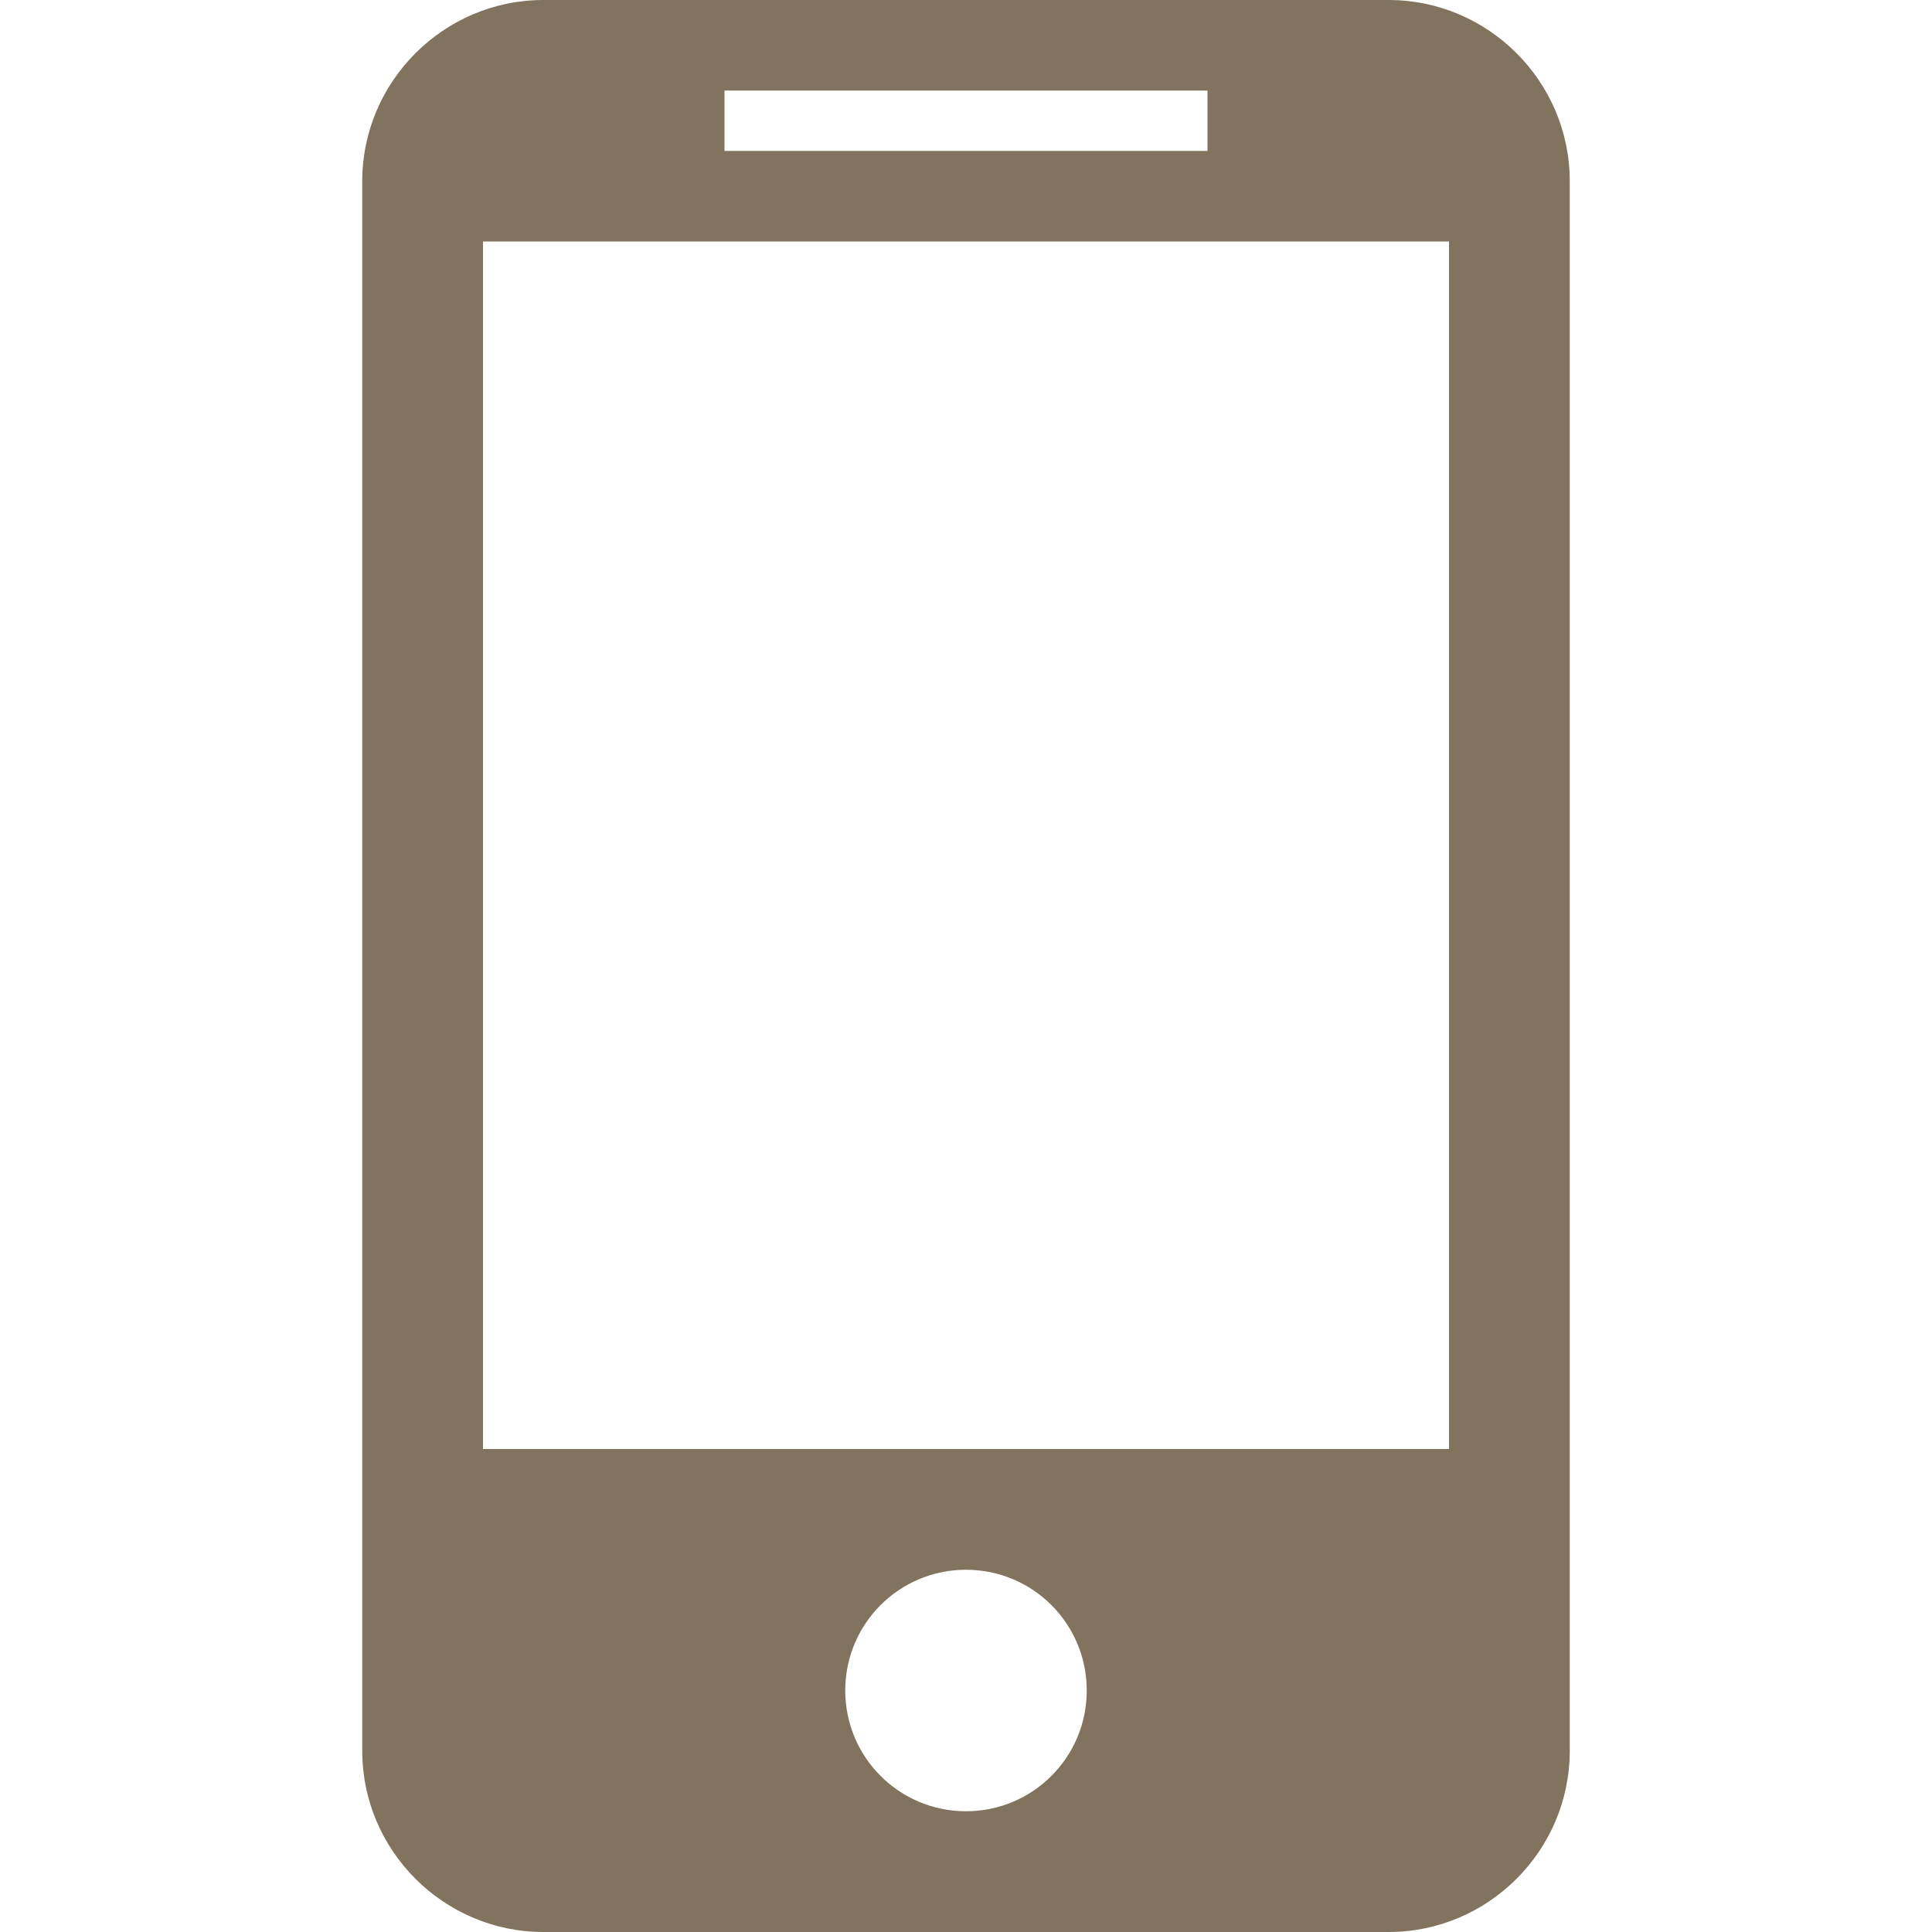 <?xml version="1.0" encoding="utf-8"?>
<!-- Generator: Adobe Illustrator 23.0.1, SVG Export Plug-In . SVG Version: 6.00 Build 0)  -->
<svg version="1.1" id="Capa_1" xmlns="http://www.w3.org/2000/svg" xmlns:xlink="http://www.w3.org/1999/xlink" x="0px" y="0px"
	 viewBox="0 0 512 512" style="enable-background:new 0 0 512 512;" xml:space="preserve">
<style type="text/css">
	.st0{fill:#81735E;}
</style>
<g>
	<path class="st0" d="M368,0H144c-26.4,0-48,21.6-48,48v416c0,26.4,21.6,48,48,48h224c26.4,0,48-21.6,48-48V48
		C416,21.6,394.4,0,368,0z M192,24h128v16H192V24z M256,480c-17.7,0-32-14.3-32-32s14.3-32,32-32s32,14.3,32,32S273.7,480,256,480z
		 M384,384H128V64h256V384z"/>
</g>
</svg>

